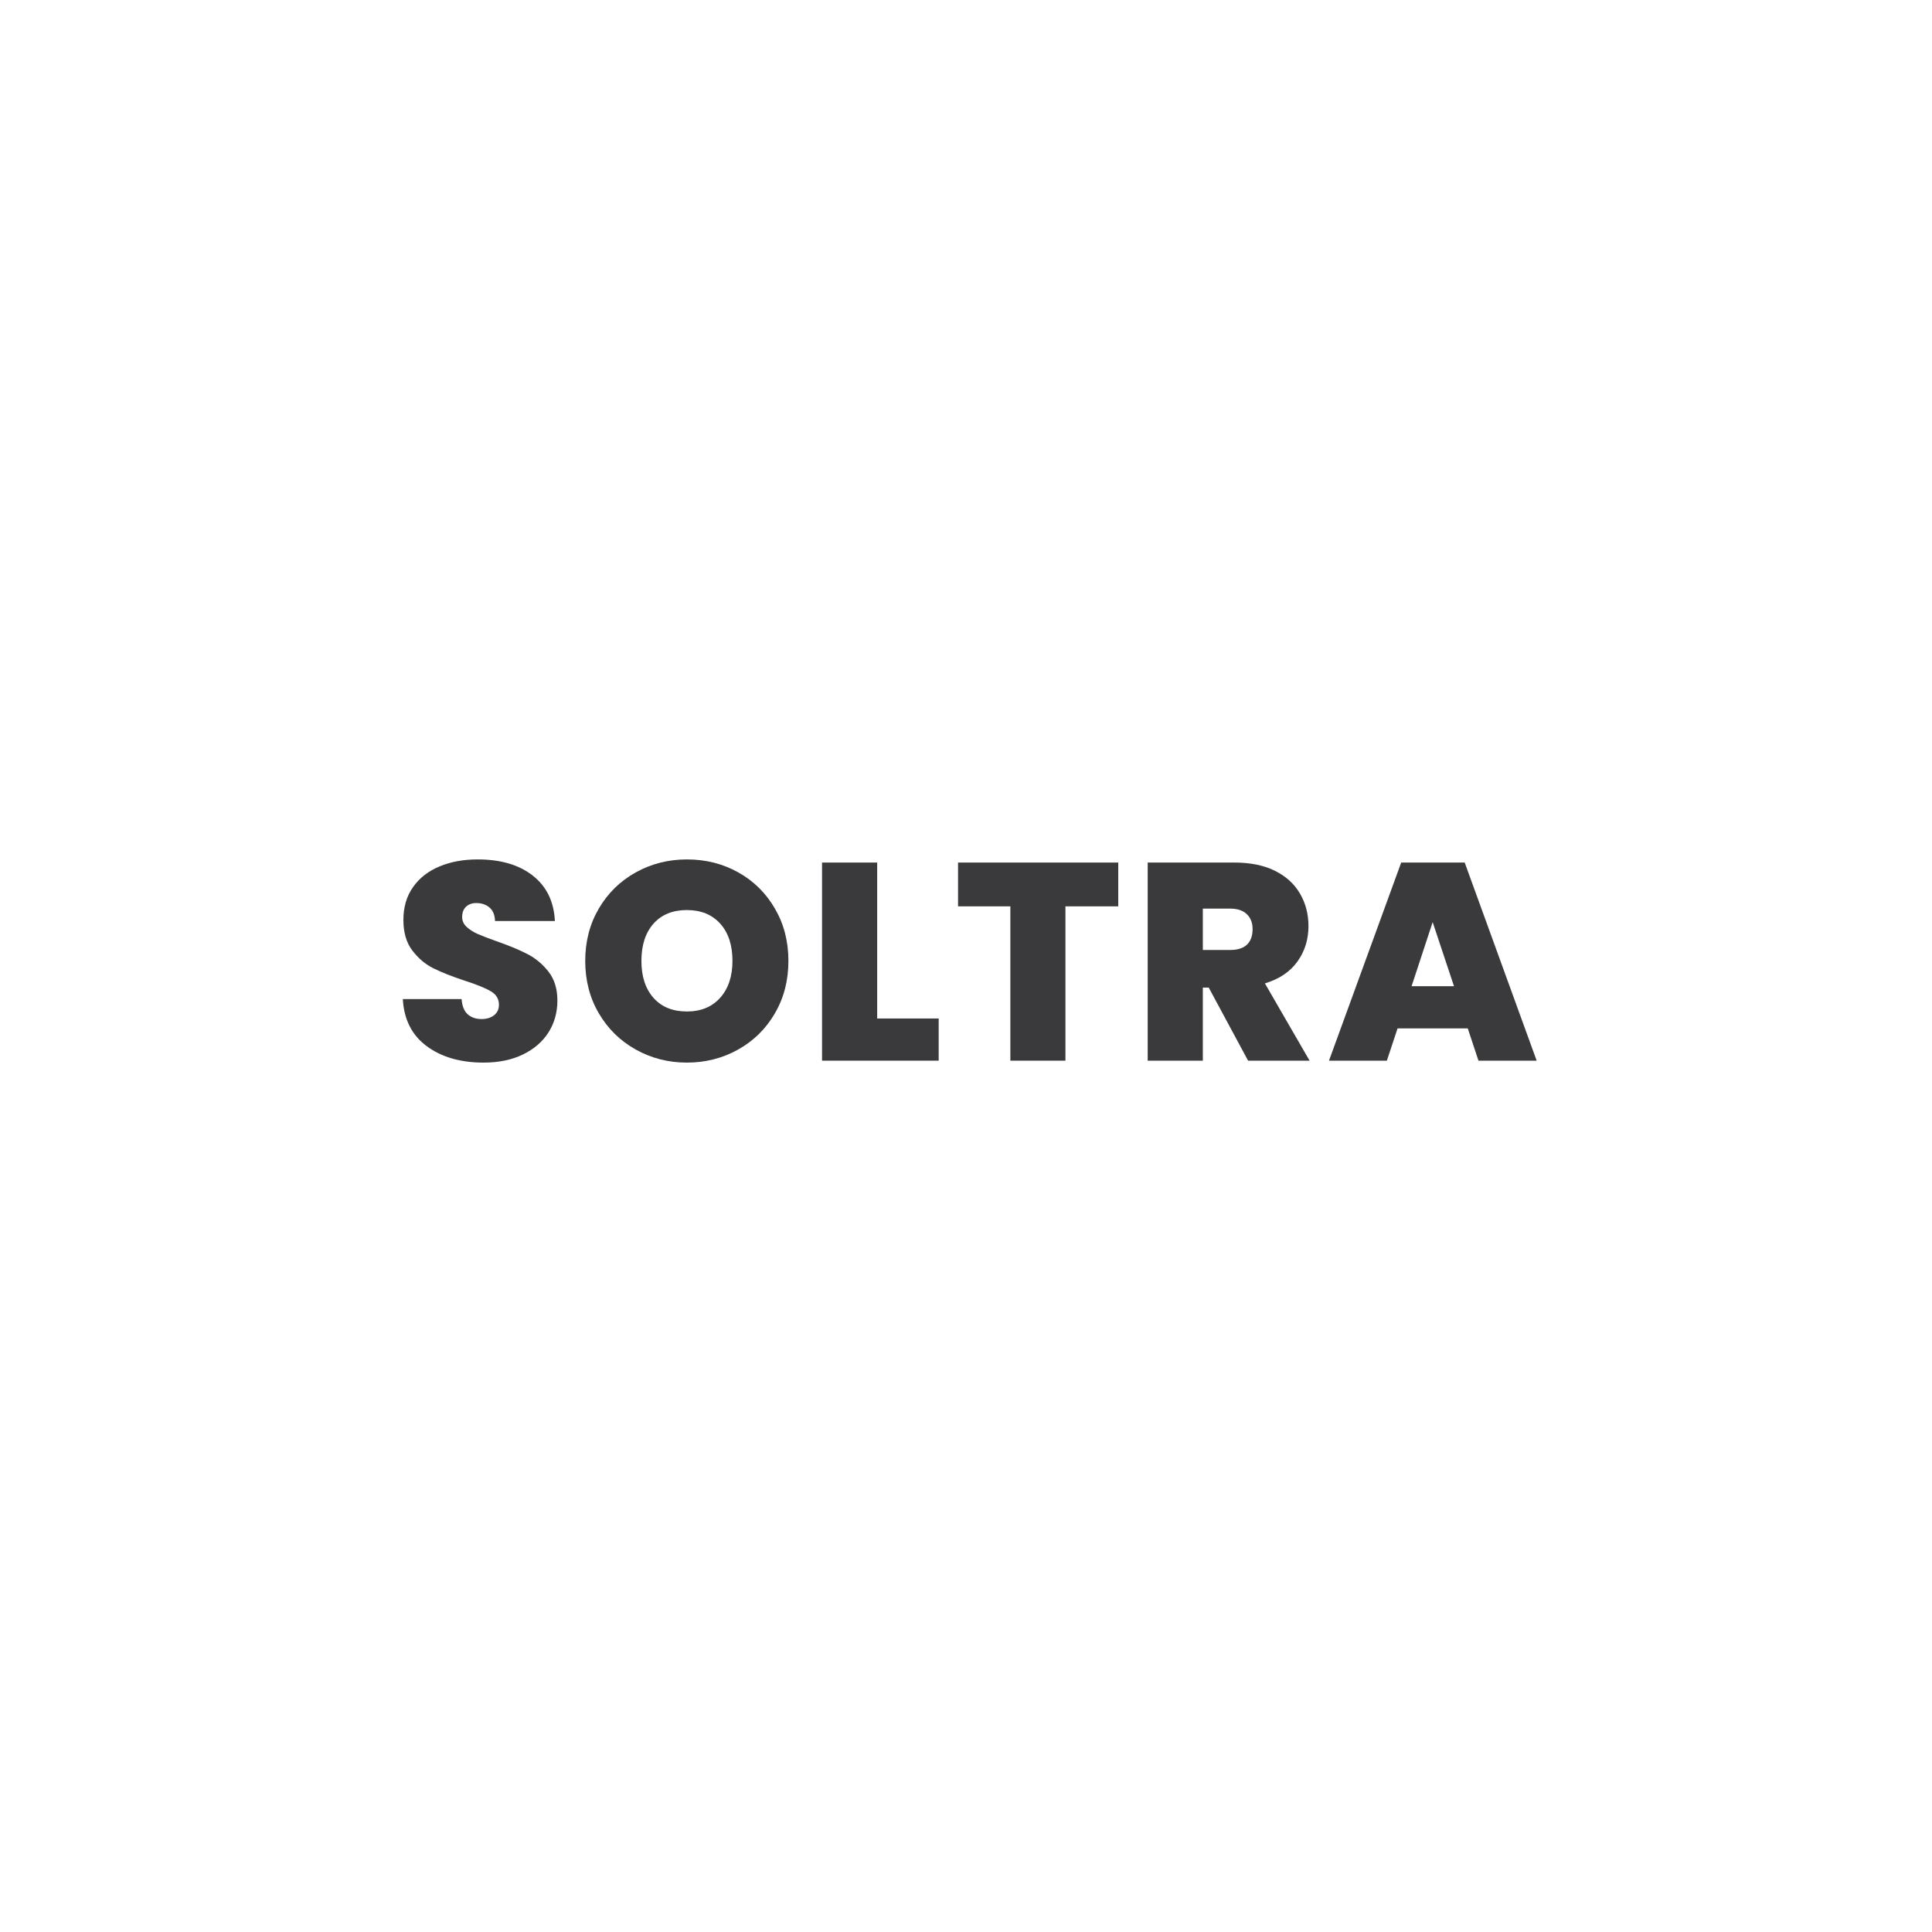 <svg version="1.0" preserveAspectRatio="xMidYMid meet" height="500" viewBox="0 0 375 375" zoomAndPan="magnify" width="500" xmlns:xlink="http://www.w3.org/1999/xlink" xmlns="http://www.w3.org/2000/svg"><defs><g></g></defs><rect fill-opacity="1" height="450" y="-37.5" fill="#ffffff" width="450" x="-37.5"></rect><rect fill-opacity="1" height="450" y="-37.5" fill="#ffffff" width="450" x="-37.5"></rect><g fill-opacity="1" fill="#3a3a3c"><g transform="translate(76.283, 205.875)"><g><path d="M 17.562 0.375 C 13.094 0.375 9.422 -0.688 6.547 -2.812 C 3.672 -4.938 2.125 -7.984 1.906 -11.953 L 13.312 -11.953 C 13.414 -10.598 13.812 -9.613 14.5 -9 C 15.195 -8.383 16.094 -8.078 17.188 -8.078 C 18.164 -8.078 18.973 -8.32 19.609 -8.812 C 20.242 -9.301 20.562 -9.984 20.562 -10.859 C 20.562 -11.984 20.035 -12.852 18.984 -13.469 C 17.93 -14.094 16.223 -14.785 13.859 -15.547 C 11.348 -16.379 9.316 -17.188 7.766 -17.969 C 6.223 -18.75 4.879 -19.895 3.734 -21.406 C 2.586 -22.914 2.016 -24.891 2.016 -27.328 C 2.016 -29.797 2.633 -31.91 3.875 -33.672 C 5.113 -35.441 6.82 -36.781 9 -37.688 C 11.176 -38.602 13.648 -39.062 16.422 -39.062 C 20.891 -39.062 24.457 -38.016 27.125 -35.922 C 29.801 -33.828 31.234 -30.891 31.422 -27.109 L 19.797 -27.109 C 19.766 -28.273 19.41 -29.145 18.734 -29.719 C 18.066 -30.301 17.203 -30.594 16.141 -30.594 C 15.348 -30.594 14.695 -30.359 14.188 -29.891 C 13.676 -29.422 13.422 -28.75 13.422 -27.875 C 13.422 -27.145 13.703 -26.516 14.266 -25.984 C 14.828 -25.461 15.523 -25.008 16.359 -24.625 C 17.203 -24.25 18.441 -23.77 20.078 -23.188 C 22.516 -22.344 24.52 -21.508 26.094 -20.688 C 27.676 -19.875 29.039 -18.734 30.188 -17.266 C 31.332 -15.797 31.906 -13.93 31.906 -11.672 C 31.906 -9.379 31.332 -7.32 30.188 -5.5 C 29.039 -3.688 27.383 -2.254 25.219 -1.203 C 23.062 -0.148 20.508 0.375 17.562 0.375 Z M 17.562 0.375"></path></g></g></g><g fill-opacity="1" fill="#3a3a3c"><g transform="translate(111.843, 205.875)"><g><path d="M 21.484 0.375 C 17.891 0.375 14.582 -0.469 11.562 -2.156 C 8.539 -3.844 6.148 -6.188 4.391 -9.188 C 2.629 -12.188 1.75 -15.578 1.75 -19.359 C 1.75 -23.141 2.629 -26.531 4.391 -29.531 C 6.148 -32.531 8.539 -34.867 11.562 -36.547 C 14.582 -38.223 17.891 -39.062 21.484 -39.062 C 25.129 -39.062 28.453 -38.223 31.453 -36.547 C 34.453 -34.867 36.82 -32.531 38.562 -29.531 C 40.312 -26.531 41.188 -23.141 41.188 -19.359 C 41.188 -15.578 40.312 -12.188 38.562 -9.188 C 36.82 -6.188 34.441 -3.844 31.422 -2.156 C 28.398 -0.469 25.086 0.375 21.484 0.375 Z M 21.484 -9.547 C 24.211 -9.547 26.367 -10.438 27.953 -12.219 C 29.535 -14 30.328 -16.379 30.328 -19.359 C 30.328 -22.422 29.535 -24.832 27.953 -26.594 C 26.367 -28.352 24.211 -29.234 21.484 -29.234 C 18.723 -29.234 16.562 -28.352 15 -26.594 C 13.438 -24.832 12.656 -22.422 12.656 -19.359 C 12.656 -16.348 13.438 -13.957 15 -12.188 C 16.562 -10.426 18.723 -9.547 21.484 -9.547 Z M 21.484 -9.547"></path></g></g></g><g fill-opacity="1" fill="#3a3a3c"><g transform="translate(156.51, 205.875)"><g><path d="M 13.75 -8.188 L 25.688 -8.188 L 25.688 0 L 3.047 0 L 3.047 -38.453 L 13.75 -38.453 Z M 13.75 -8.188"></path></g></g></g><g fill-opacity="1" fill="#3a3a3c"><g transform="translate(185.034, 205.875)"><g><path d="M 32.016 -38.453 L 32.016 -29.953 L 21.766 -29.953 L 21.766 0 L 11.078 0 L 11.078 -29.953 L 0.922 -29.953 L 0.922 -38.453 Z M 32.016 -38.453"></path></g></g></g><g fill-opacity="1" fill="#3a3a3c"><g transform="translate(219.721, 205.875)"><g><path d="M 22.531 0 L 14.891 -14.188 L 13.75 -14.188 L 13.75 0 L 3.047 0 L 3.047 -38.453 L 19.906 -38.453 C 23 -38.453 25.617 -37.914 27.766 -36.844 C 29.91 -35.77 31.523 -34.297 32.609 -32.422 C 33.703 -30.555 34.25 -28.457 34.25 -26.125 C 34.25 -23.508 33.531 -21.207 32.094 -19.219 C 30.664 -17.238 28.566 -15.832 25.797 -15 L 34.469 0 Z M 13.75 -21.484 L 19.031 -21.484 C 20.488 -21.484 21.582 -21.828 22.312 -22.516 C 23.039 -23.211 23.406 -24.219 23.406 -25.531 C 23.406 -26.758 23.031 -27.727 22.281 -28.438 C 21.539 -29.156 20.457 -29.516 19.031 -29.516 L 13.75 -29.516 Z M 13.75 -21.484"></path></g></g></g><g fill-opacity="1" fill="#3a3a3c"><g transform="translate(257.517, 205.875)"><g><path d="M 27.375 -6.266 L 13.75 -6.266 L 11.672 0 L 0.438 0 L 14.453 -38.453 L 26.781 -38.453 L 40.75 0 L 29.453 0 Z M 24.703 -14.453 L 20.562 -26.891 L 16.469 -14.453 Z M 24.703 -14.453"></path></g></g></g></svg>